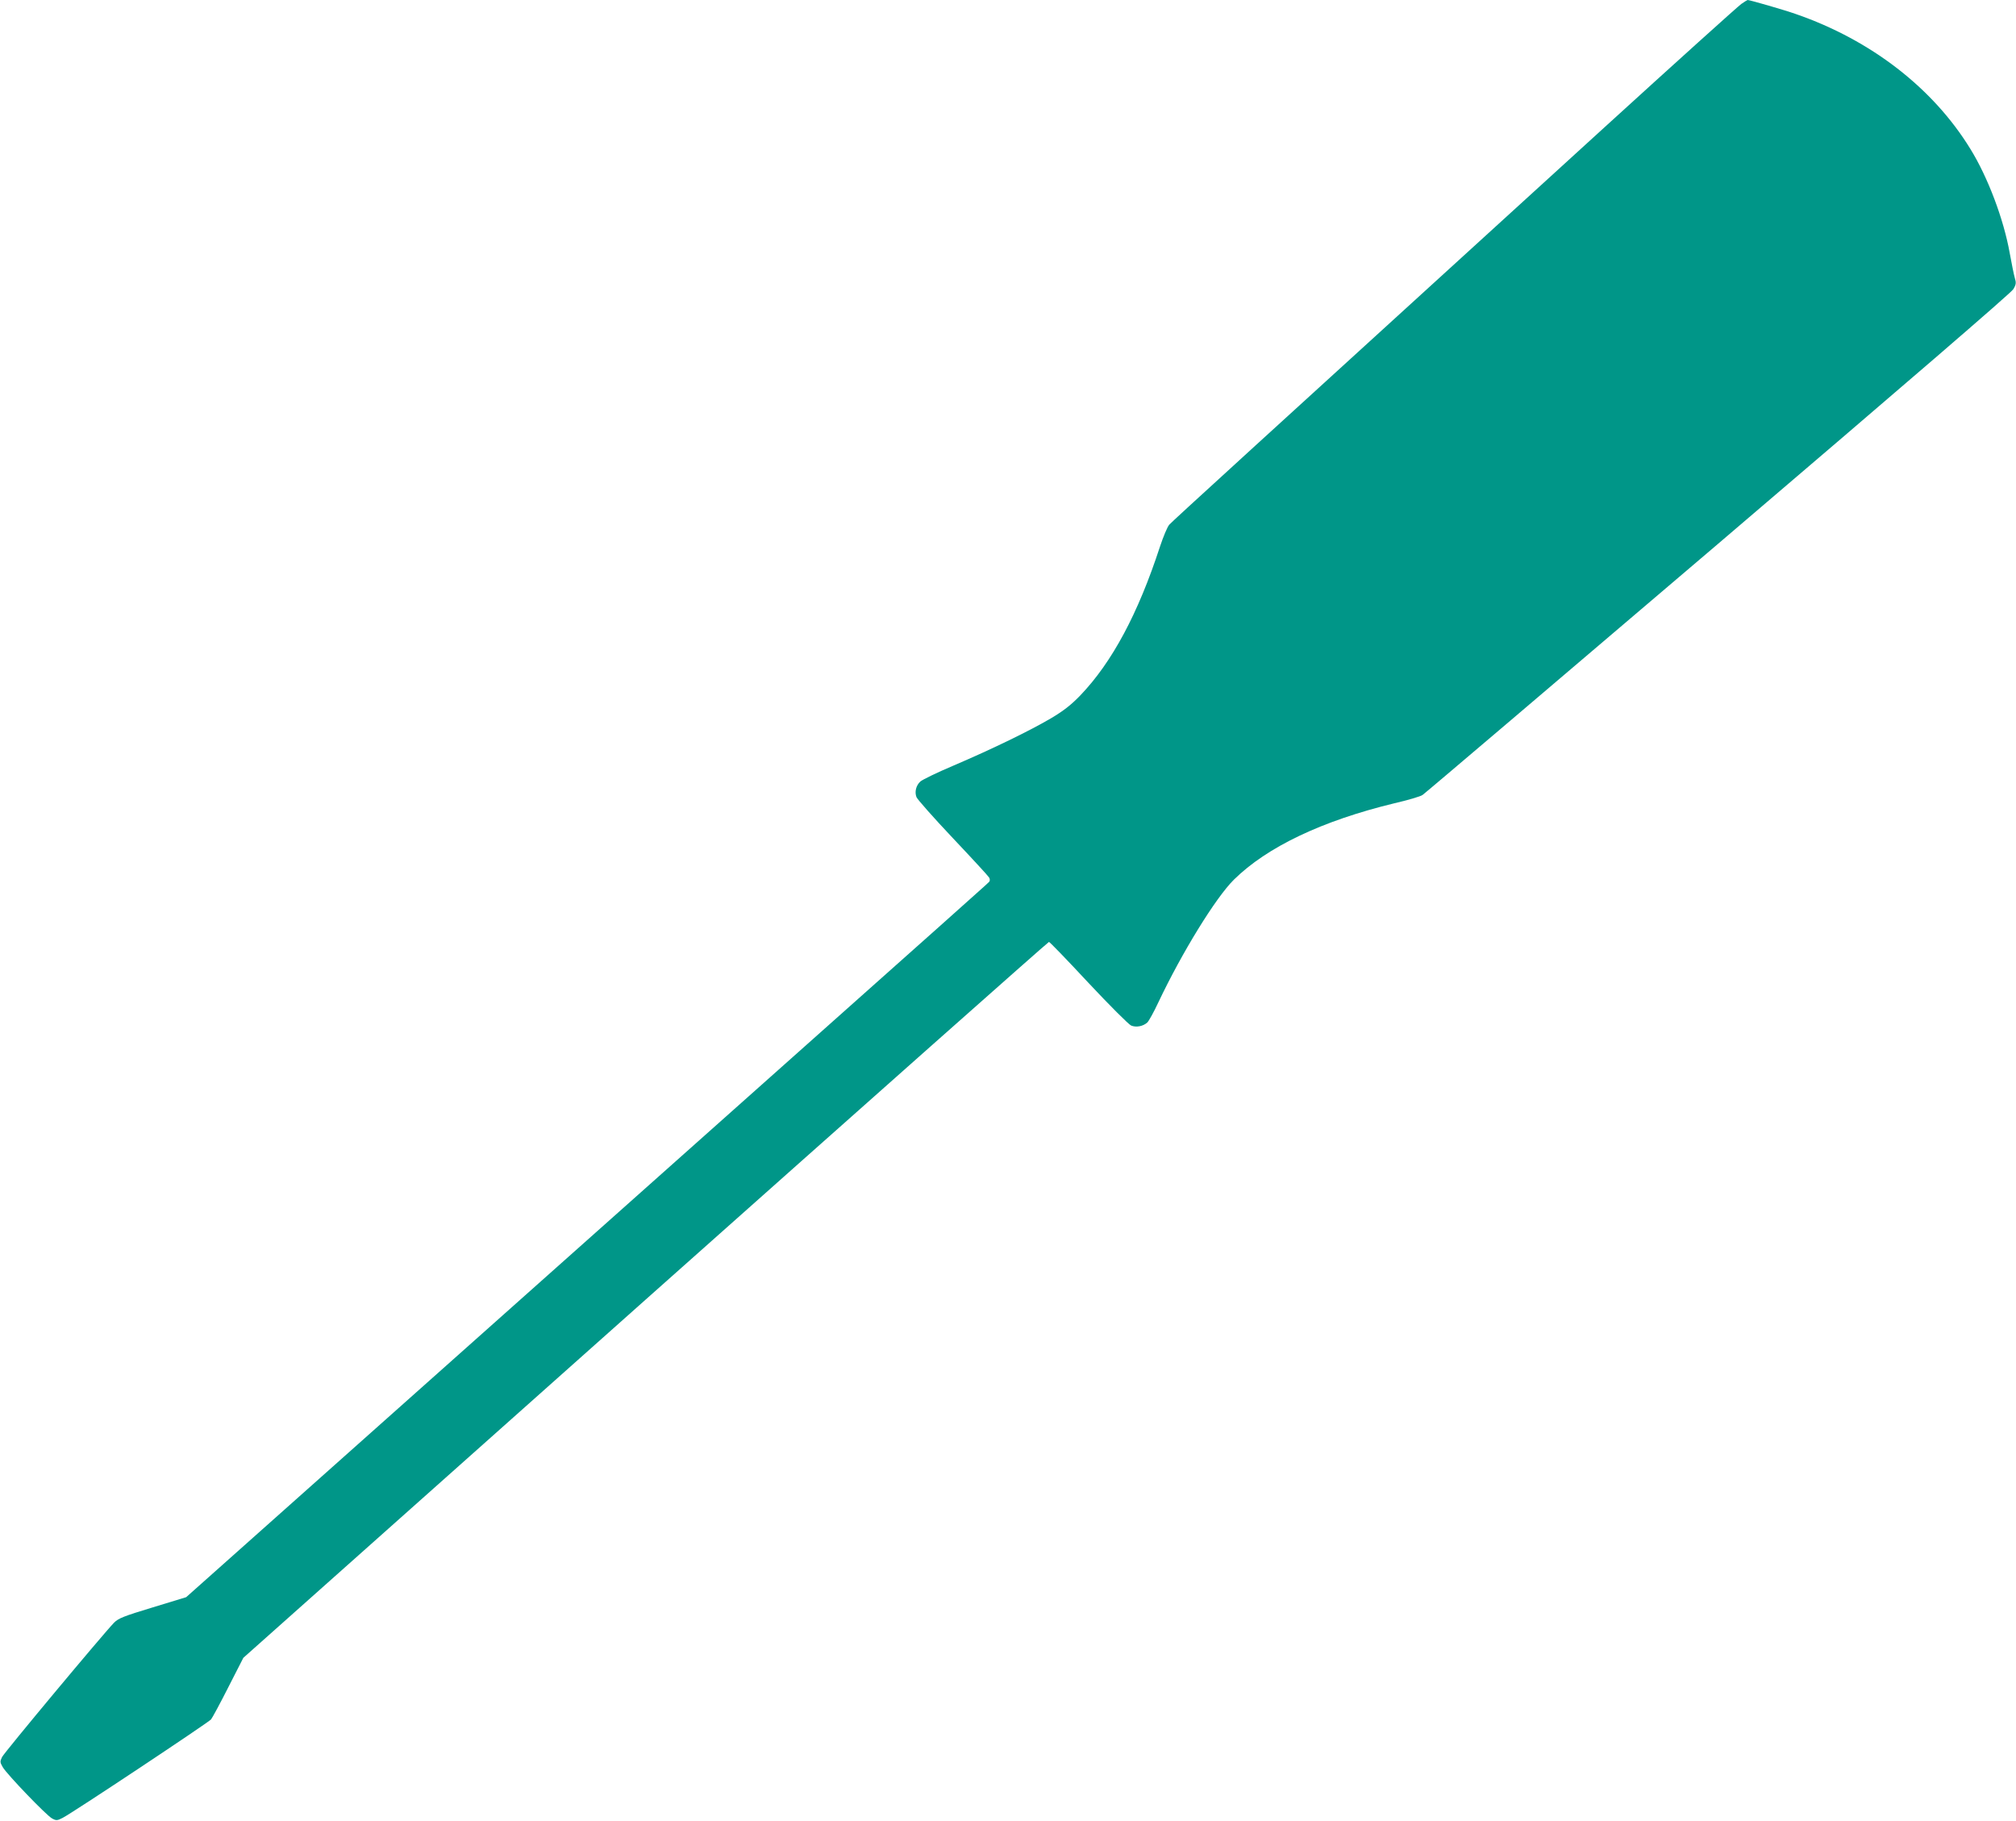 <?xml version="1.0" standalone="no"?>
<!DOCTYPE svg PUBLIC "-//W3C//DTD SVG 20010904//EN"
 "http://www.w3.org/TR/2001/REC-SVG-20010904/DTD/svg10.dtd">
<svg version="1.0" xmlns="http://www.w3.org/2000/svg"
 width="1280pt" height="1156pt" viewBox="0 0 1280 1156"
 preserveAspectRatio="xMidYMid meet">
<g transform="translate(0,1156) scale(0.1,-0.1)"
fill="#009688" stroke="none">
<path d="M11056 11535 c-20 -14 -413 -368 -874 -788 -2236 -2038 -2739 -2496
-2758 -2518 -12 -13 -38 -76 -59 -139 -139 -426 -304 -734 -506 -945 -57 -59
-105 -97 -184 -144 -134 -79 -372 -195 -620 -301 -104 -44 -199 -90 -212 -102
-27 -25 -37 -66 -24 -99 5 -13 108 -130 230 -259 122 -129 226 -242 231 -251
5 -8 6 -20 2 -25 -8 -11 94 80 -2747 -2449 -1155 -1028 -2157 -1920 -2226
-1982 l-127 -113 -213 -65 c-185 -56 -217 -69 -245 -97 -73 -76 -697 -824
-711 -853 -14 -29 -13 -34 5 -65 30 -49 279 -308 313 -325 26 -14 32 -14 67 4
60 30 925 605 942 625 8 10 58 102 110 205 l95 186 2553 2273 c1404 1249 2557
2272 2562 2272 5 0 118 -117 251 -260 134 -143 256 -265 271 -271 32 -13 75
-5 102 19 10 9 42 67 70 127 151 319 365 666 480 780 211 208 560 374 1018
485 87 20 168 44 180 53 13 8 857 726 1877 1595 1178 1005 1862 1594 1874
1616 18 30 19 41 9 73 -6 21 -20 91 -32 157 -38 213 -138 480 -250 661 -237
386 -631 691 -1108 856 -67 24 -292 89 -306 89 -2 0 -20 -11 -40 -25z"/>
</g>
</svg>
